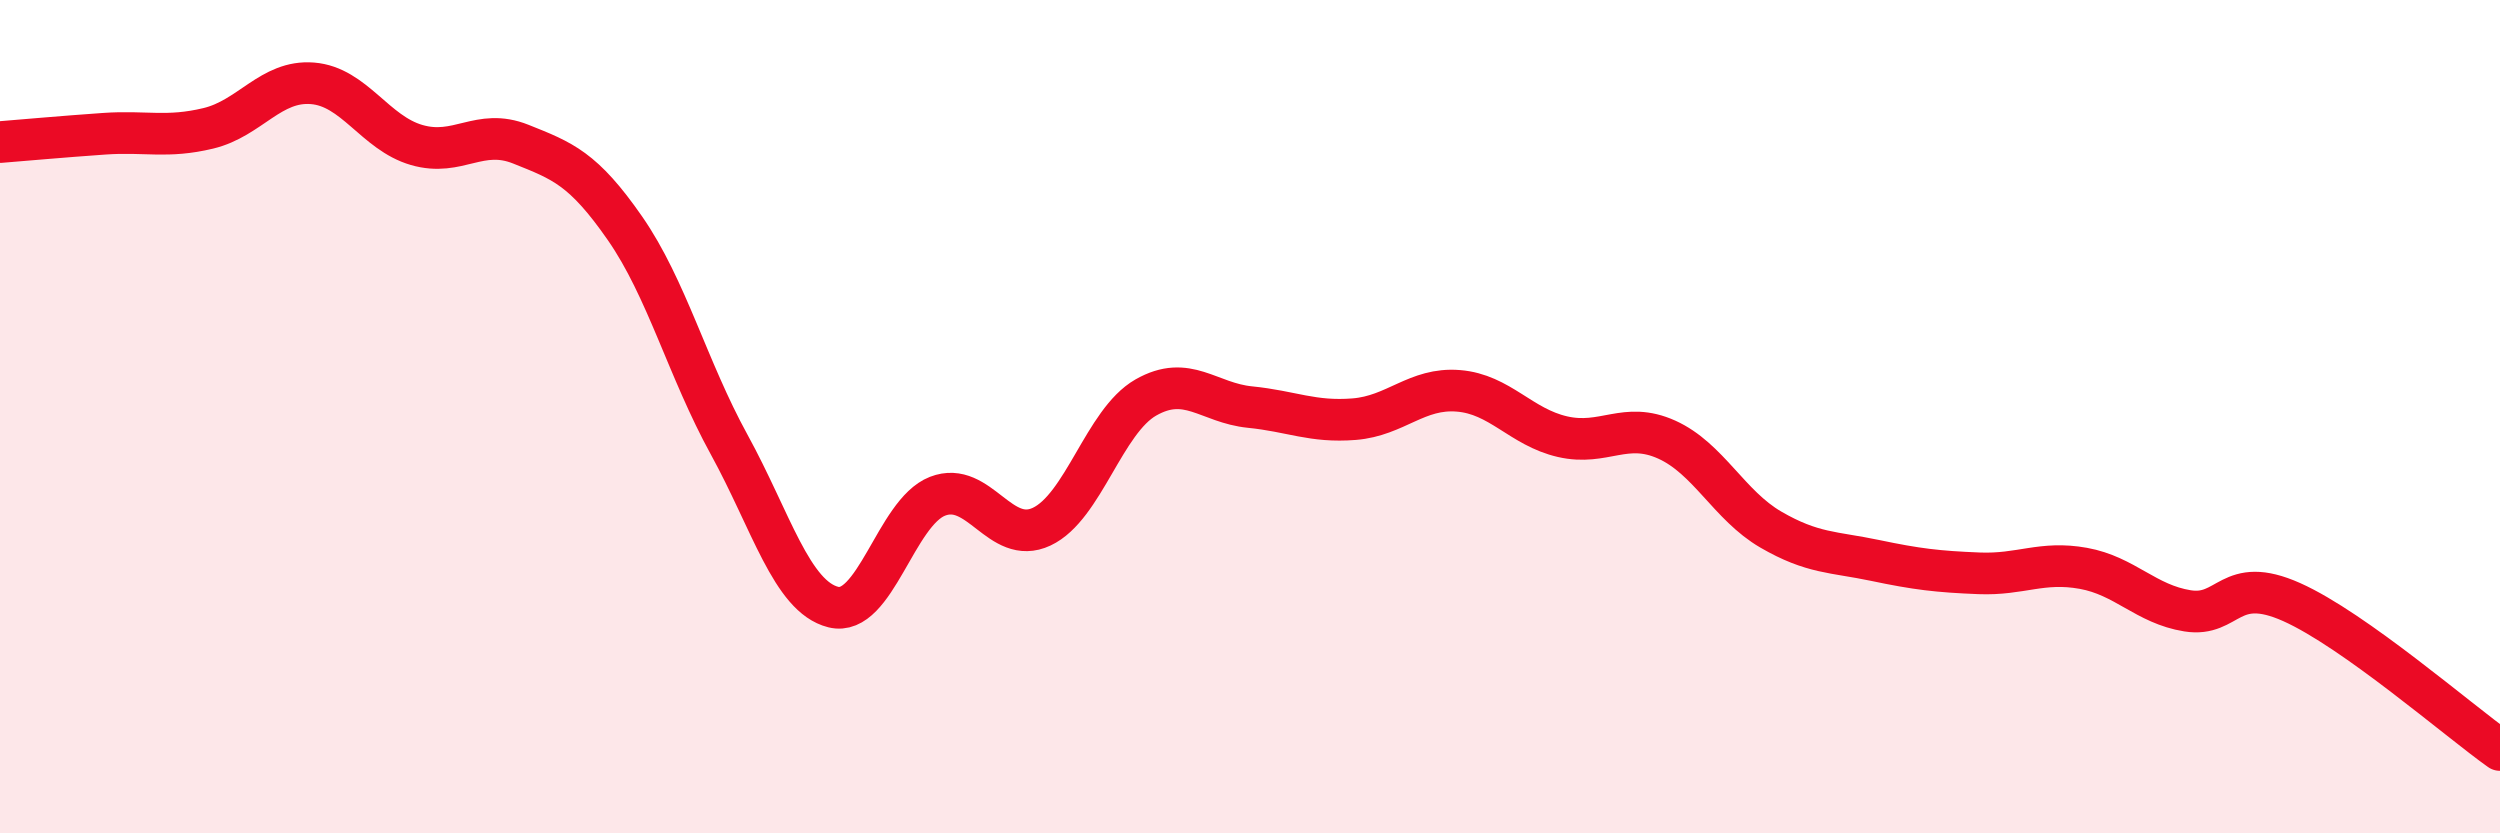 
    <svg width="60" height="20" viewBox="0 0 60 20" xmlns="http://www.w3.org/2000/svg">
      <path
        d="M 0,3.41 C 0.5,3.37 1.5,3.28 2.5,3.21 C 3.5,3.14 4,3.32 5,3.08 C 6,2.84 6.5,1.92 7.5,2 C 8.5,2.08 9,3.19 10,3.48 C 11,3.77 11.5,3.06 12.5,3.46 C 13.5,3.86 14,4.04 15,5.48 C 16,6.92 16.5,8.85 17.5,10.67 C 18.5,12.49 19,14.32 20,14.57 C 21,14.82 21.5,12.3 22.5,11.91 C 23.5,11.52 24,13.11 25,12.64 C 26,12.17 26.5,10.11 27.5,9.54 C 28.5,8.97 29,9.67 30,9.77 C 31,9.87 31.5,10.14 32.5,10.06 C 33.5,9.98 34,9.3 35,9.38 C 36,9.46 36.5,10.25 37.5,10.48 C 38.5,10.71 39,10.1 40,10.55 C 41,11 41.5,12.13 42.5,12.71 C 43.5,13.29 44,13.24 45,13.45 C 46,13.66 46.5,13.72 47.5,13.76 C 48.5,13.8 49,13.46 50,13.64 C 51,13.82 51.5,14.5 52.5,14.66 C 53.5,14.82 53.5,13.78 55,14.45 C 56.5,15.12 59,17.29 60,18L60 20L0 20Z"
        fill="#EB0A25"
        opacity="0.1"
        stroke-linecap="round"
        stroke-linejoin="round"
      />
      <path
        d="M 0,3.41 C 0.5,3.37 1.5,3.28 2.5,3.21 C 3.5,3.14 4,3.32 5,3.08 C 6,2.84 6.5,1.92 7.5,2 C 8.5,2.08 9,3.19 10,3.48 C 11,3.77 11.5,3.06 12.5,3.46 C 13.5,3.86 14,4.04 15,5.48 C 16,6.92 16.5,8.85 17.5,10.67 C 18.5,12.49 19,14.32 20,14.57 C 21,14.82 21.5,12.3 22.5,11.91 C 23.5,11.52 24,13.11 25,12.64 C 26,12.17 26.5,10.11 27.5,9.54 C 28.5,8.97 29,9.67 30,9.77 C 31,9.87 31.5,10.14 32.5,10.06 C 33.5,9.98 34,9.3 35,9.38 C 36,9.46 36.5,10.25 37.5,10.48 C 38.5,10.71 39,10.1 40,10.55 C 41,11 41.5,12.13 42.5,12.71 C 43.5,13.29 44,13.24 45,13.45 C 46,13.66 46.5,13.72 47.5,13.76 C 48.5,13.8 49,13.46 50,13.64 C 51,13.82 51.5,14.5 52.5,14.66 C 53.5,14.82 53.5,13.78 55,14.45 C 56.5,15.12 59,17.29 60,18"
        stroke="#EB0A25"
        stroke-width="1"
        fill="none"
        stroke-linecap="round"
        stroke-linejoin="round"
      />
    </svg>
  
